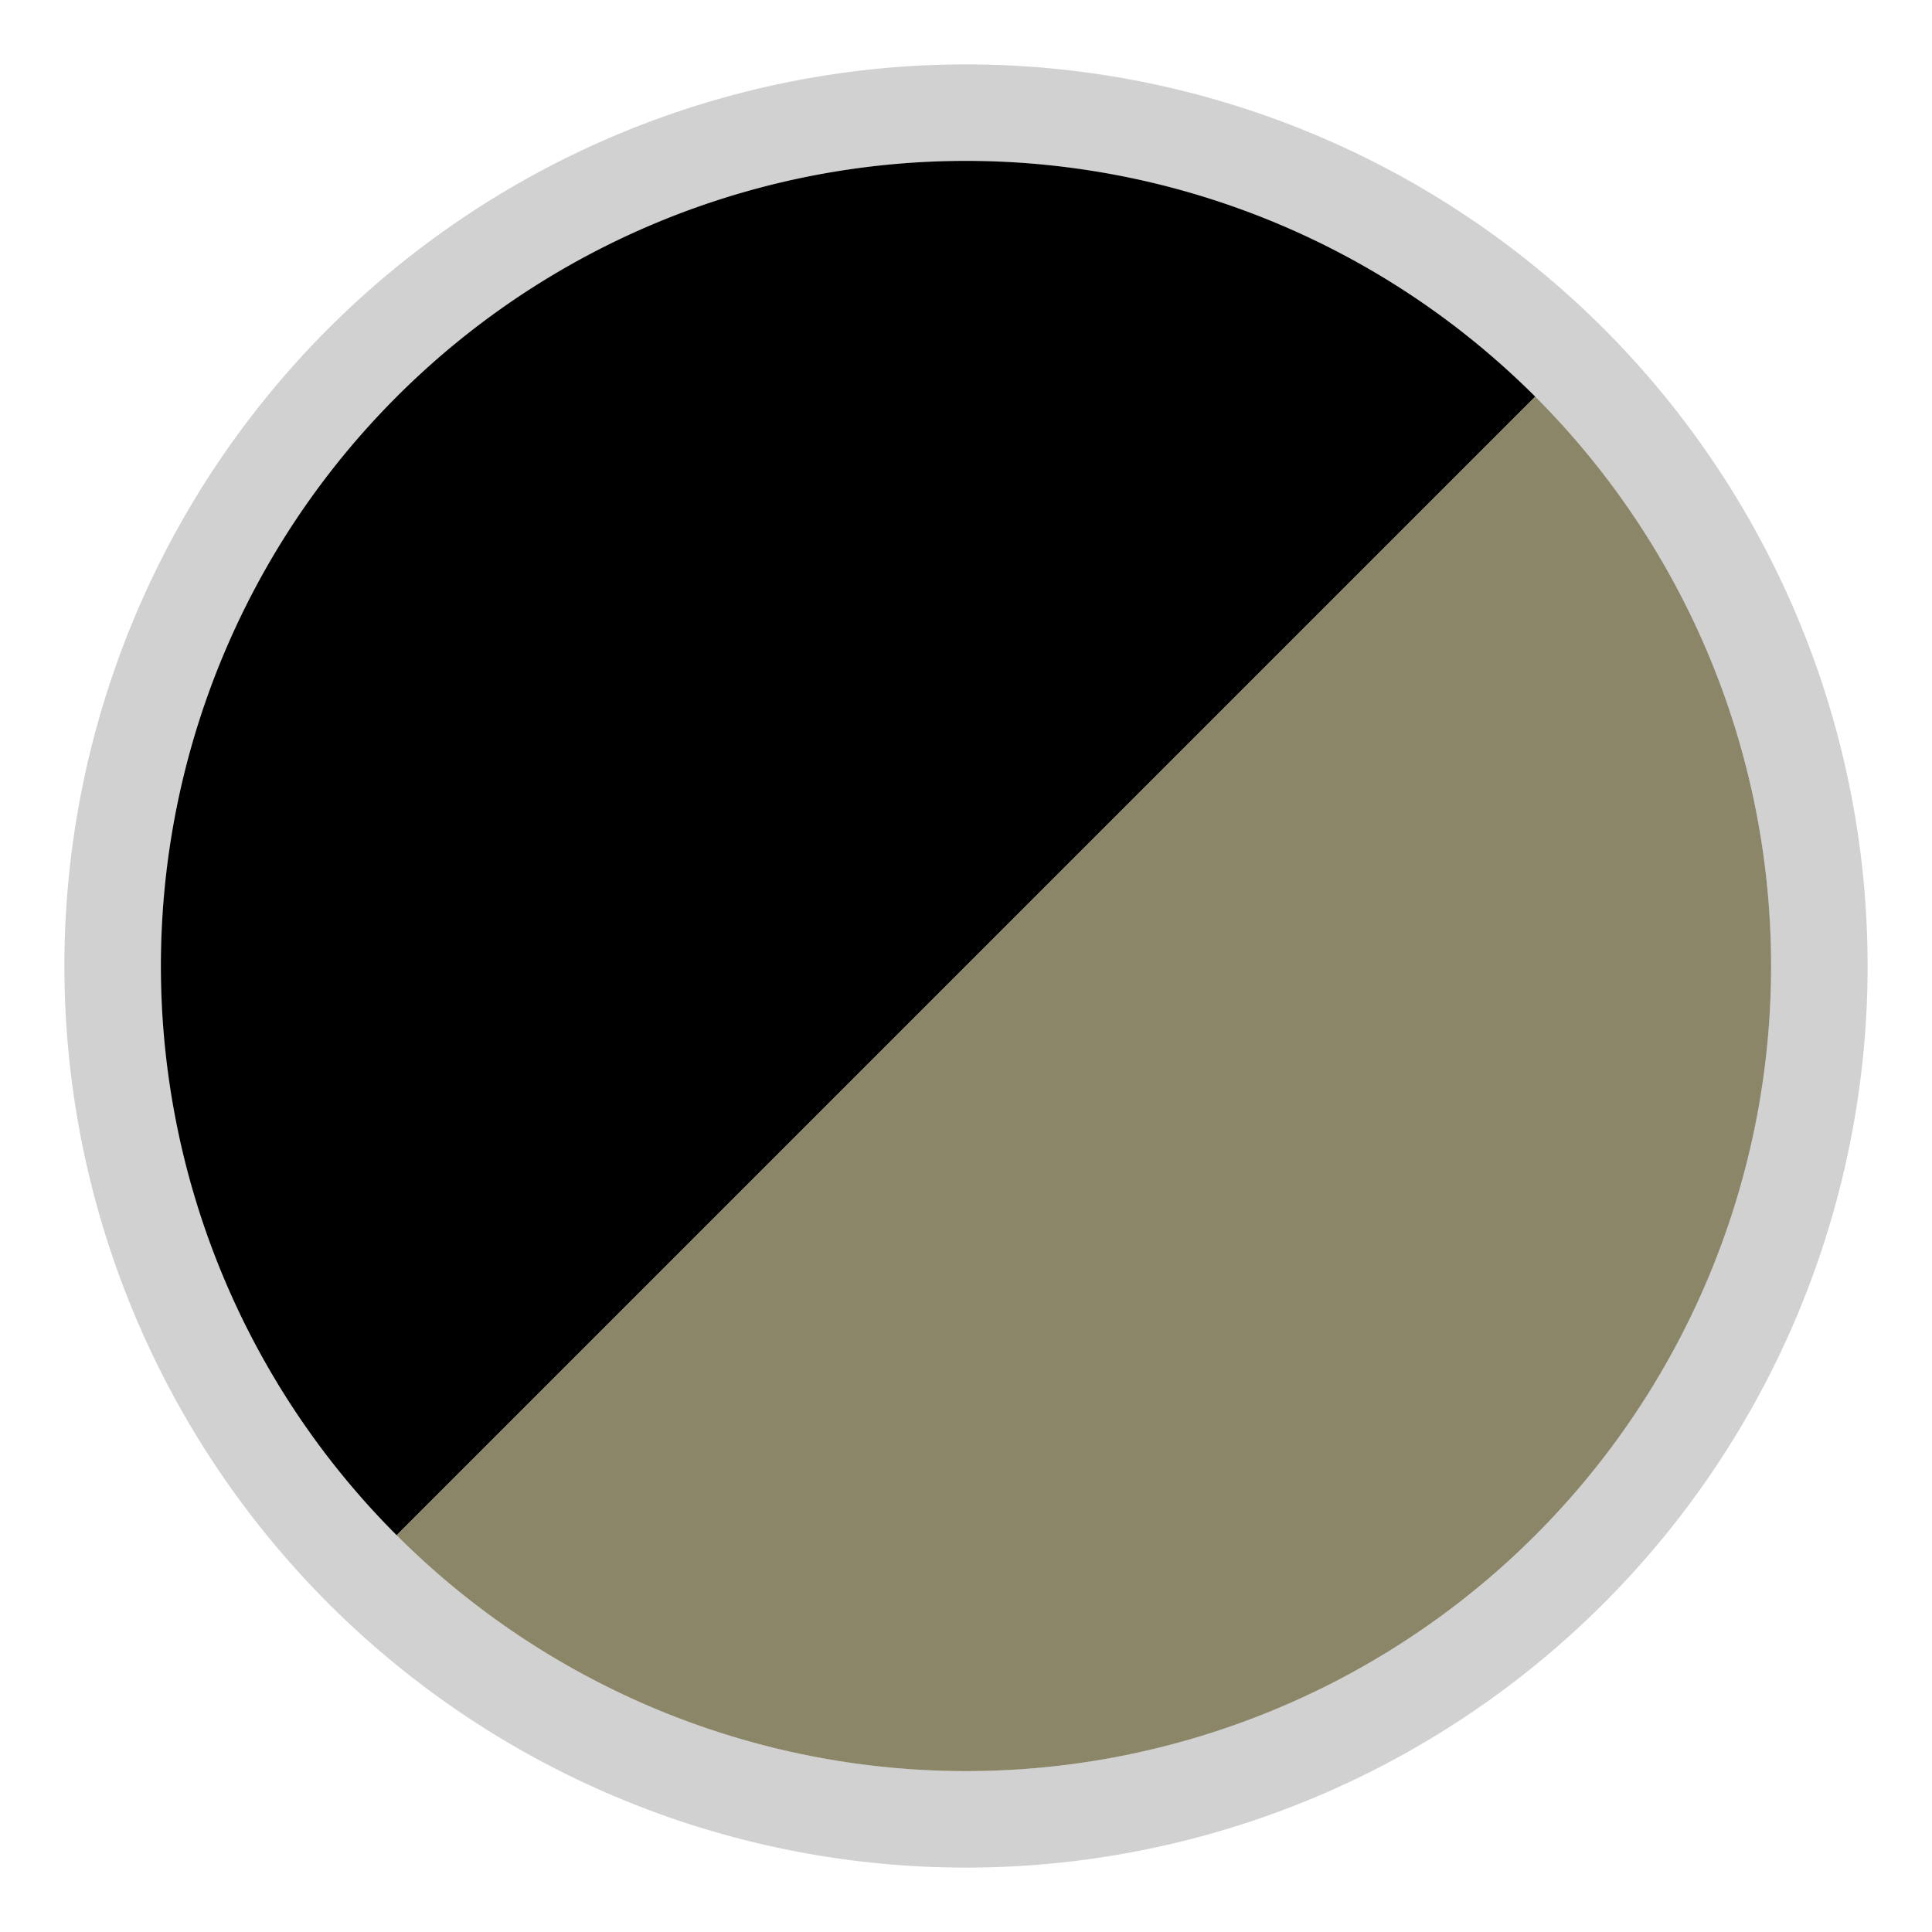 <svg id="Livello_1" data-name="Livello 1" xmlns="http://www.w3.org/2000/svg" viewBox="0 0 30 30"><defs><style>.cls-1{fill:#d1d1d1;}.cls-2{fill:#8b8668;}</style></defs><path class="cls-1" d="M15,2.5A12.5,12.5,0,1,1,2.5,15,12.5,12.5,0,0,1,15,2.5M15,1A14,14,0,1,0,29,15,14,14,0,0,0,15,1Z"/><path d="M6.16,23.84A12.5,12.5,0,0,1,23.84,6.16Z"/><path class="cls-2" d="M6.16,23.84A12.5,12.5,0,0,0,23.84,6.16Z"/></svg>